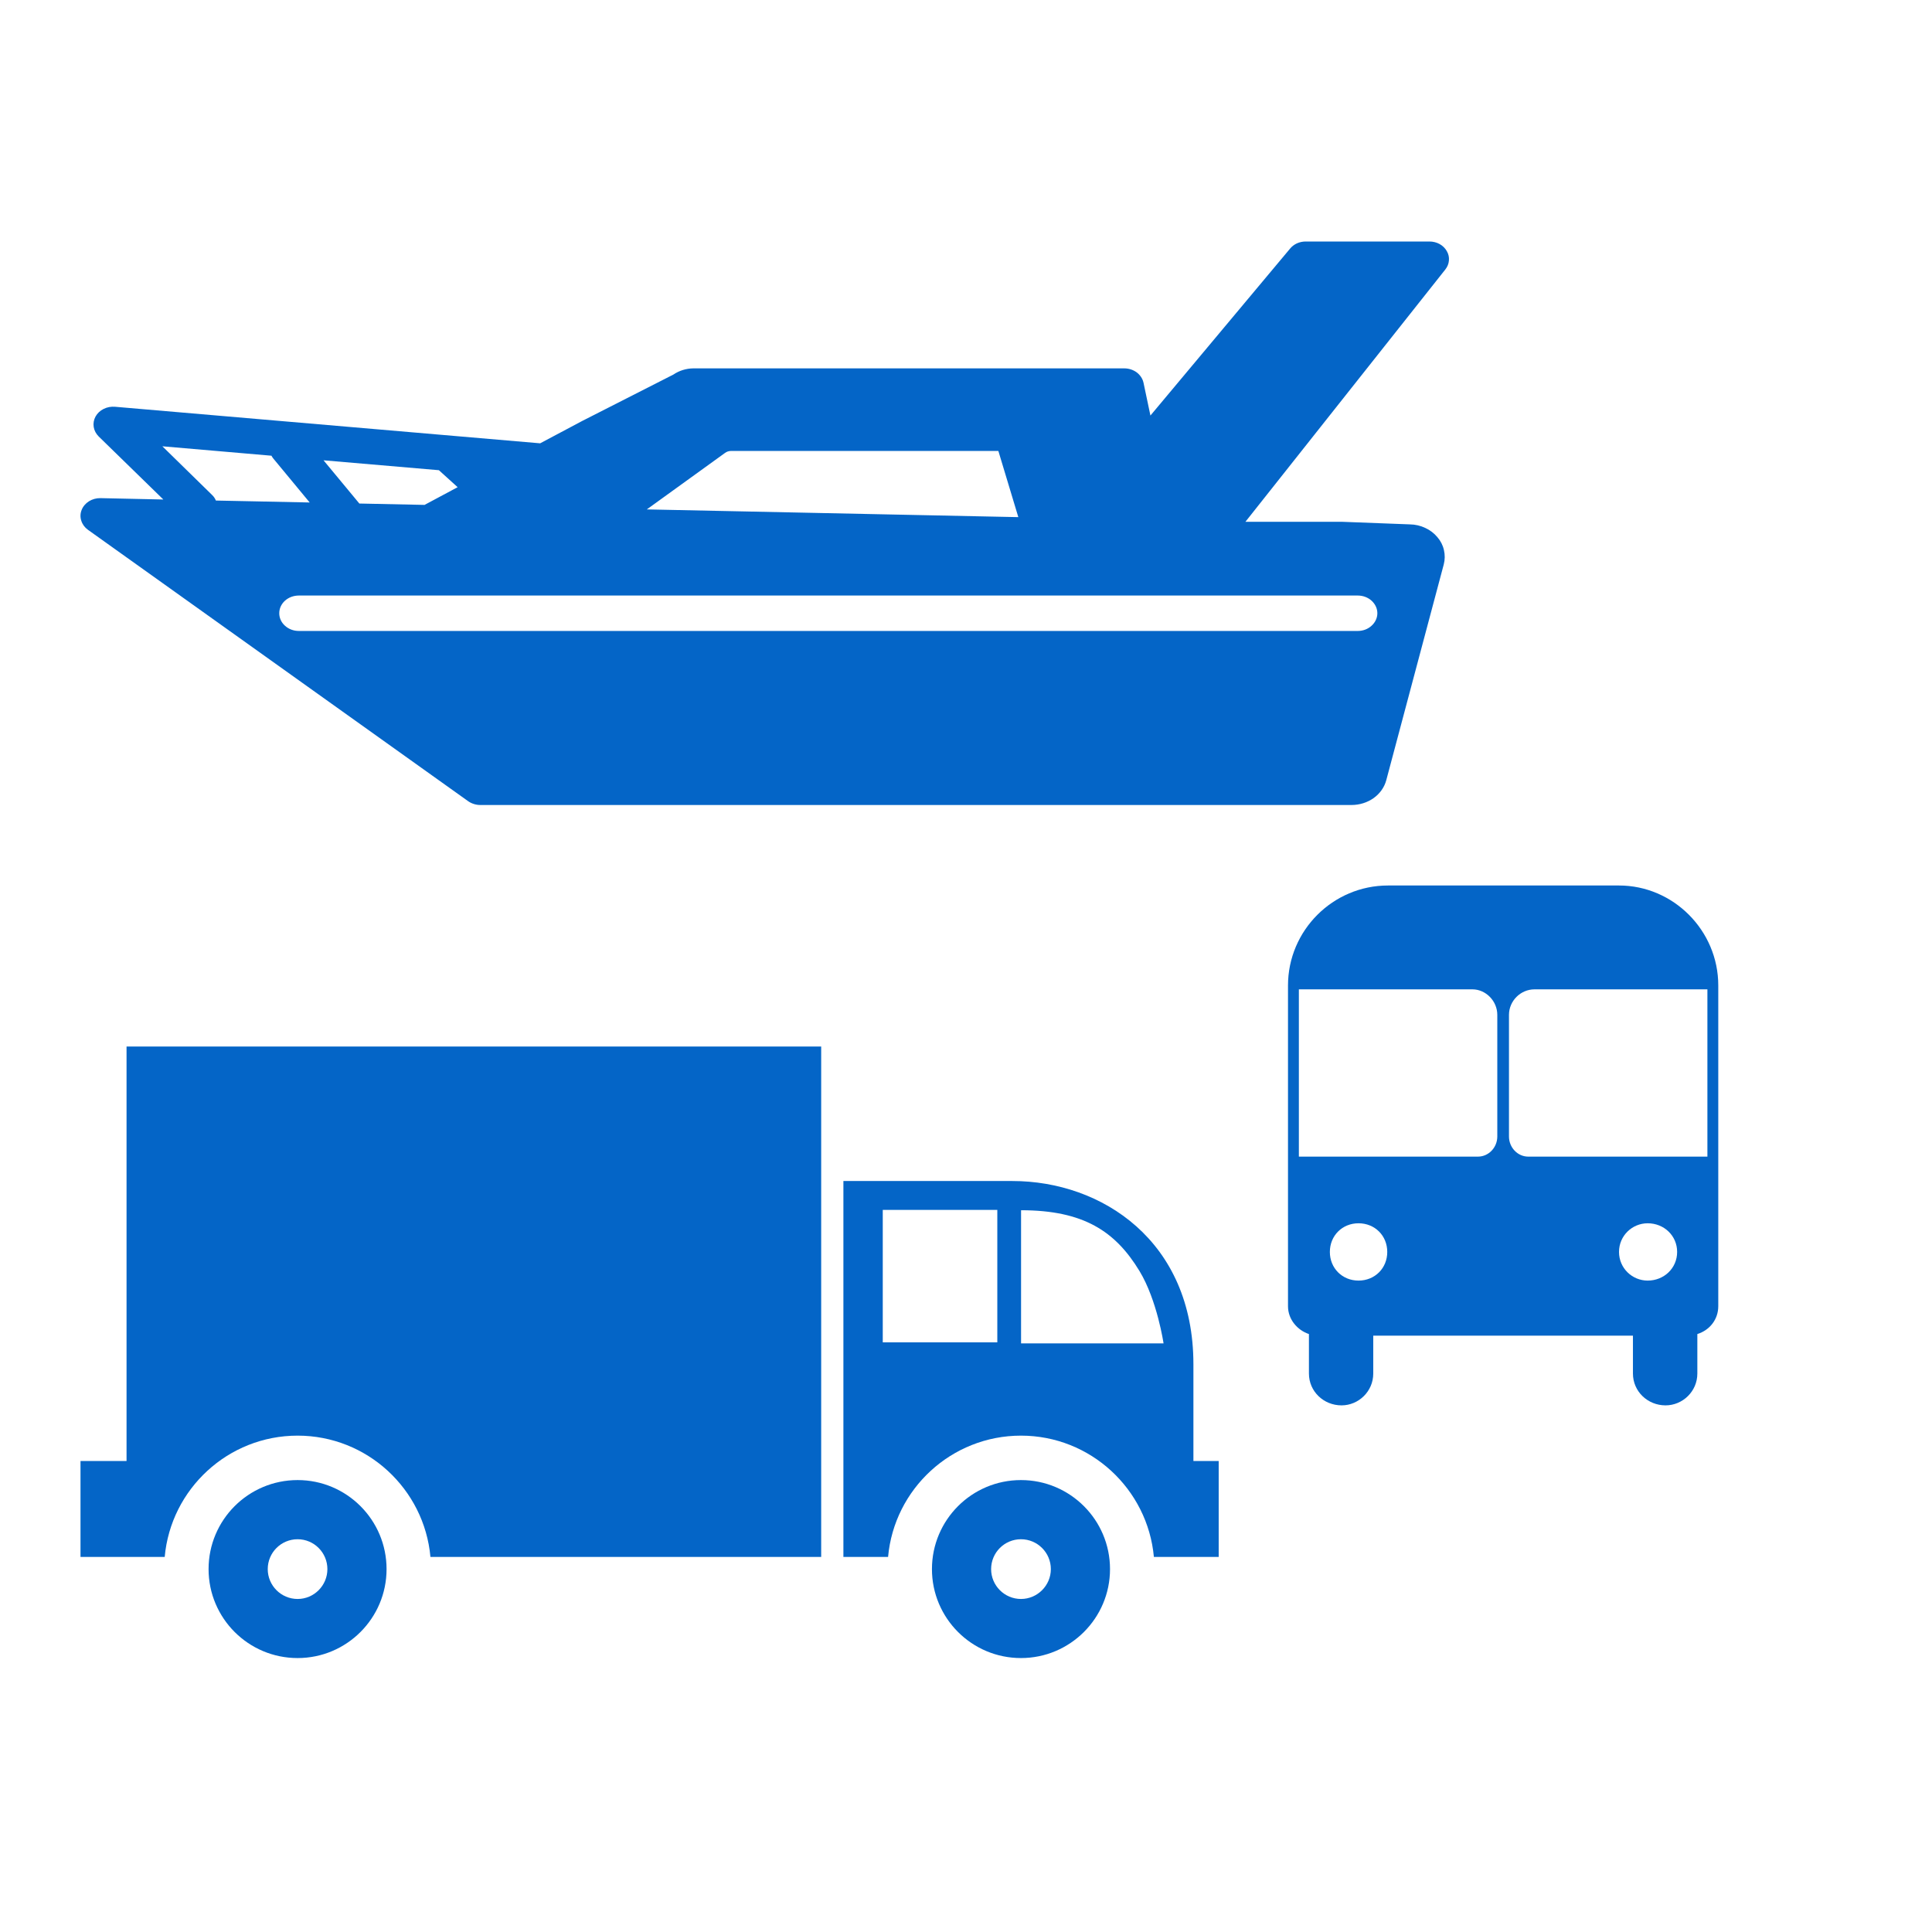 <svg width="24" height="24" viewBox="0 0 24 24" fill="none" xmlns="http://www.w3.org/2000/svg">
<path d="M1.014 6.335C1.031 6.291 1.063 6.254 1.105 6.227C1.147 6.201 1.197 6.187 1.248 6.188L2.029 6.205L1.226 5.422C1.193 5.389 1.171 5.348 1.164 5.304C1.157 5.259 1.165 5.214 1.187 5.174C1.209 5.134 1.244 5.101 1.287 5.08C1.33 5.058 1.38 5.049 1.429 5.053L6.71 5.507L7.233 5.229L7.237 5.227L8.365 4.653C8.437 4.604 8.524 4.577 8.613 4.576H13.966C14.023 4.576 14.077 4.594 14.121 4.626C14.164 4.659 14.194 4.704 14.205 4.754L14.291 5.162L16.026 3.088C16.048 3.061 16.077 3.039 16.111 3.023C16.145 3.008 16.182 3 16.219 3H17.757C17.802 3 17.846 3.011 17.884 3.032C17.922 3.053 17.953 3.084 17.973 3.12C17.994 3.156 18.003 3.196 17.999 3.236C17.996 3.277 17.98 3.315 17.954 3.348L15.471 6.482H16.674L17.514 6.514C17.581 6.515 17.646 6.53 17.705 6.558C17.764 6.585 17.815 6.624 17.855 6.672C17.896 6.719 17.924 6.774 17.937 6.833C17.951 6.892 17.95 6.953 17.935 7.011L17.221 9.691C17.198 9.779 17.142 9.858 17.064 9.914C16.985 9.97 16.888 10 16.788 10H5.967C5.912 10 5.859 9.983 5.816 9.953L1.092 6.581C1.053 6.553 1.024 6.514 1.01 6.469C0.995 6.425 0.997 6.378 1.014 6.335ZM5.452 5.841L4.019 5.718L4.464 6.255L5.274 6.272L5.685 6.052L5.452 5.841ZM12.402 5.602H9.078C9.052 5.603 9.027 5.611 9.007 5.626L8.035 6.328L12.65 6.424L12.402 5.602ZM3.712 7.838H16.867C16.931 7.838 16.993 7.815 17.038 7.773C17.084 7.732 17.11 7.676 17.11 7.618C17.11 7.559 17.084 7.504 17.038 7.462C16.993 7.421 16.931 7.398 16.867 7.398H3.712C3.647 7.398 3.586 7.421 3.54 7.462C3.494 7.504 3.469 7.559 3.469 7.618C3.469 7.676 3.494 7.732 3.54 7.773C3.586 7.815 3.647 7.838 3.712 7.838ZM2.682 6.218L3.847 6.242L3.396 5.697C3.387 5.686 3.379 5.674 3.372 5.661L2.017 5.544L2.635 6.149C2.656 6.169 2.672 6.193 2.682 6.218Z" fill="#0465C7"/>
<path fill-rule="evenodd" clip-rule="evenodd" d="M17.059 16.592V17.063C17.059 17.285 16.876 17.458 16.665 17.458C16.443 17.458 16.26 17.285 16.26 17.063V16.572C16.116 16.524 16 16.39 16 16.226C16 13.213 16 14.089 16 12.242C16 11.558 16.558 11 17.242 11H20.112C20.786 11 21.345 11.558 21.345 12.242C21.345 14.089 21.345 13.213 21.345 16.226C21.345 16.39 21.239 16.524 21.085 16.572V17.063C21.085 17.285 20.902 17.458 20.69 17.458C20.468 17.458 20.285 17.285 20.285 17.063V16.592H17.059ZM20.468 15.196C20.671 15.196 20.834 15.35 20.834 15.552C20.834 15.754 20.671 15.908 20.468 15.908C20.276 15.908 20.112 15.754 20.112 15.552C20.112 15.35 20.276 15.196 20.468 15.196ZM21.21 12.29H19.062C18.889 12.29 18.745 12.434 18.745 12.607V14.118C18.745 14.253 18.851 14.368 18.985 14.368H21.21V12.29ZM16.876 15.196C16.674 15.196 16.52 15.35 16.52 15.552C16.52 15.754 16.674 15.908 16.876 15.908C17.079 15.908 17.233 15.754 17.233 15.552C17.233 15.35 17.079 15.196 16.876 15.196ZM16.135 12.29H18.292C18.456 12.29 18.6 12.434 18.6 12.607V14.118C18.6 14.253 18.494 14.368 18.359 14.368H16.135V12.29Z" fill="#0465C7"/>
<path d="M3.697 18.386C3.086 18.386 2.591 18.881 2.591 19.492C2.591 20.102 3.086 20.597 3.697 20.597C4.307 20.597 4.802 20.102 4.802 19.492C4.802 18.881 4.307 18.386 3.697 18.386ZM3.697 19.863C3.492 19.863 3.326 19.696 3.326 19.492C3.326 19.287 3.492 19.121 3.697 19.121C3.901 19.121 4.067 19.287 4.067 19.492C4.067 19.696 3.901 19.863 3.697 19.863ZM10.201 13L10.201 19.341H5.347C5.271 18.497 4.56 17.834 3.697 17.834C2.833 17.834 2.122 18.497 2.046 19.341H1V18.149H1.572V13H10.201ZM12.683 18.386C12.072 18.386 11.577 18.881 11.577 19.492C11.577 20.102 12.072 20.597 12.683 20.597C13.293 20.597 13.789 20.102 13.789 19.492C13.789 18.881 13.293 18.386 12.683 18.386ZM12.683 19.863C12.478 19.863 12.312 19.696 12.312 19.492C12.312 19.287 12.478 19.121 12.683 19.121C12.887 19.121 13.054 19.287 13.054 19.492C13.054 19.696 12.887 19.863 12.683 19.863ZM14.825 18.149C14.825 17.832 14.825 17.437 14.825 16.947C14.825 15.416 13.687 14.671 12.576 14.671C11.956 14.671 11.07 14.671 10.477 14.671V19.341H11.032C11.108 18.497 11.819 17.834 12.683 17.834C13.546 17.834 14.257 18.497 14.334 19.341H15.139V18.149H14.825V18.149ZM12.389 16.675H10.966V15.03H12.389V16.675H12.389ZM12.684 16.688C12.684 16.688 12.684 15.03 12.684 15.034C13.459 15.034 13.855 15.295 14.155 15.789C14.376 16.154 14.454 16.688 14.454 16.688H12.684V16.688Z" fill="#0465C7"/>
</svg>
